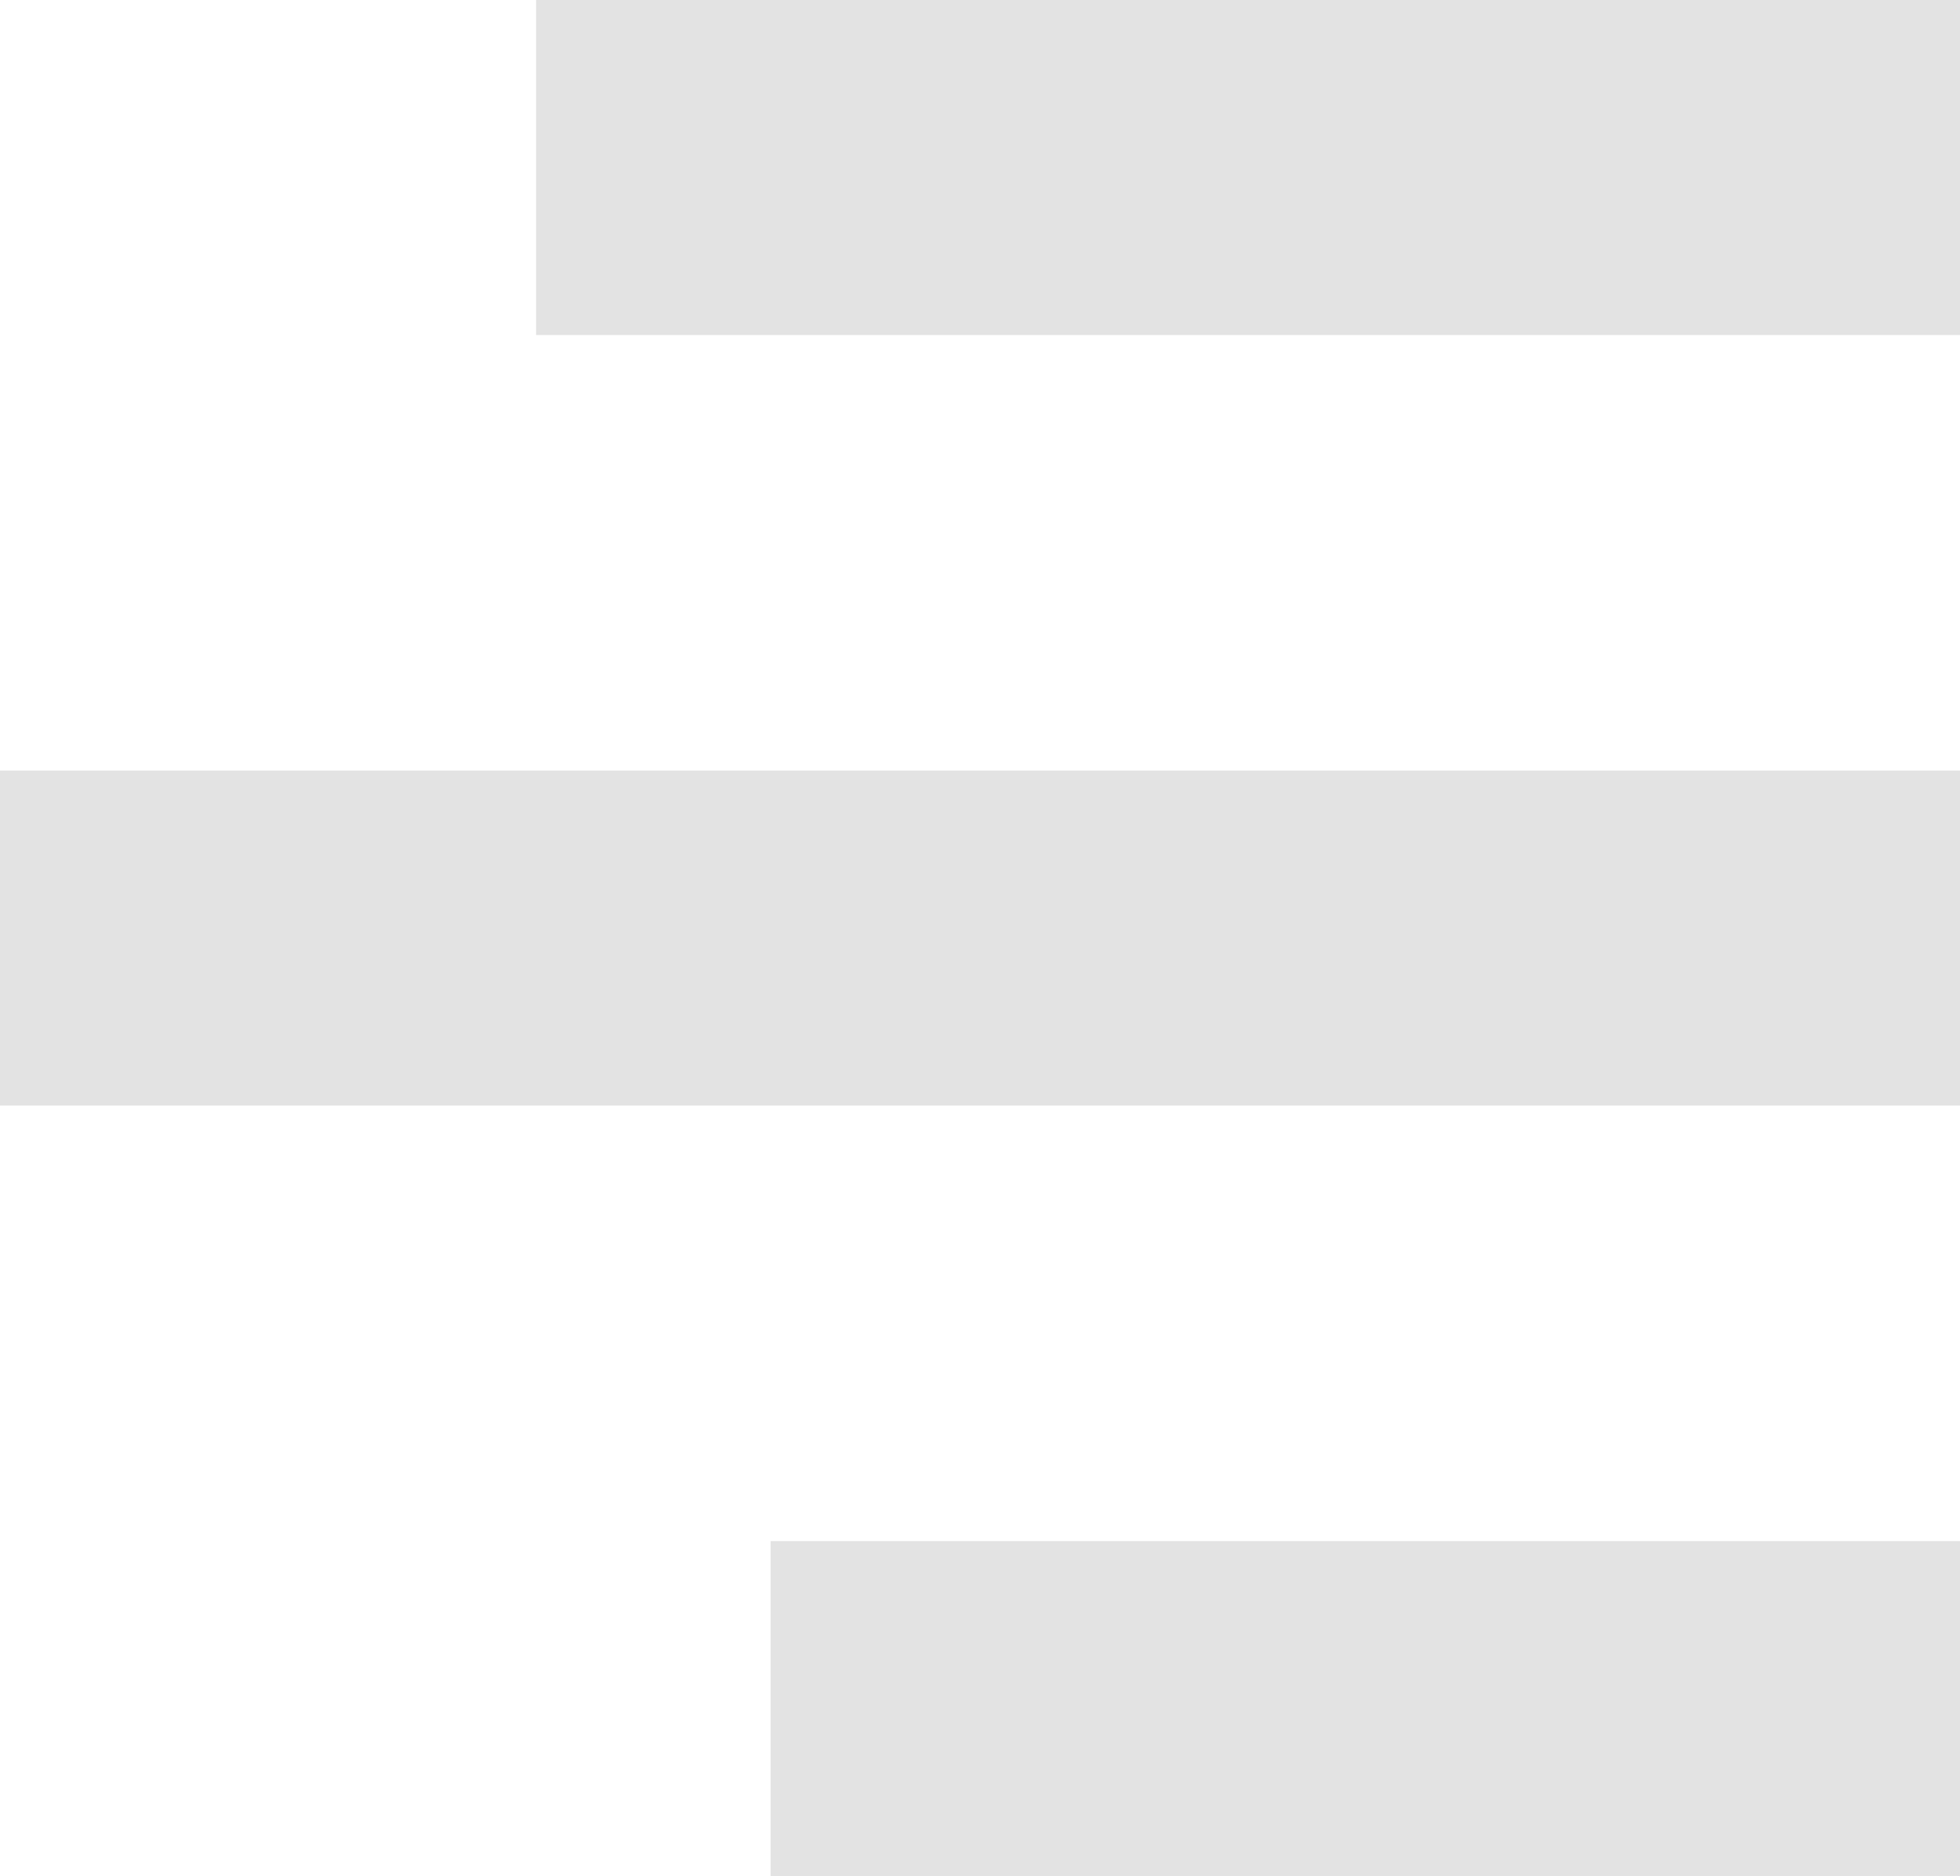 <svg width="234" height="224" viewBox="0 0 234 224" fill="none" xmlns="http://www.w3.org/2000/svg">
<rect opacity="0.2" x="64" width="376" height="40" fill="#777777"/>
<rect opacity="0.2" y="92" width="468" height="40" fill="#777777"/>
<rect opacity="0.2" x="92" y="184" width="376" height="40" fill="#777777"/>
</svg>
